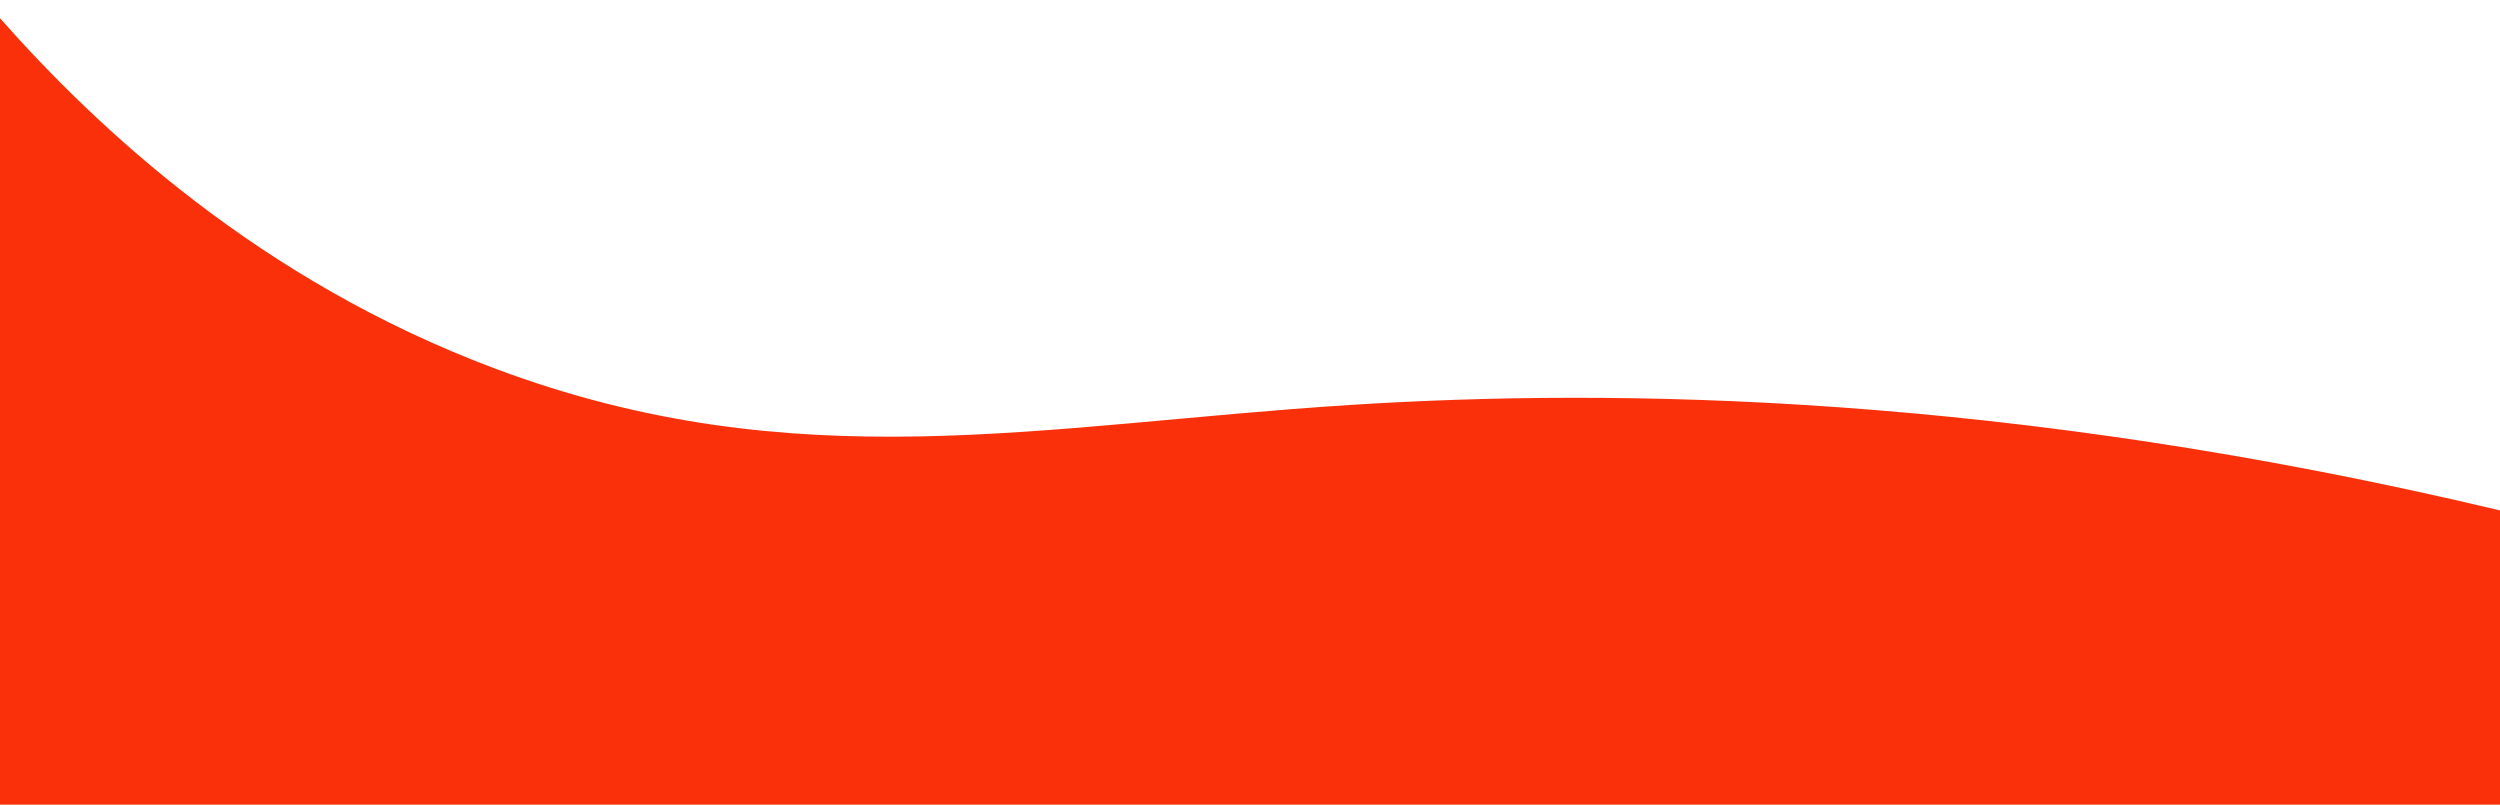 <?xml version="1.0" encoding="utf-8"?>
<!-- Generator: Adobe Illustrator 26.0.1, SVG Export Plug-In . SVG Version: 6.00 Build 0)  -->
<!DOCTYPE svg PUBLIC "-//W3C//DTD SVG 1.1//EN" "http://www.w3.org/Graphics/SVG/1.1/DTD/svg11.dtd">
<svg version="1.1" id="Calque_1" xmlns:x="http://ns.adobe.com/Extensibility/1.0/" xmlns:i="http://ns.adobe.com/AdobeIllustrator/10.0/" xmlns:graph="http://ns.adobe.com/Graphs/1.0/"
	 xmlns="http://www.w3.org/2000/svg" xmlns:xlink="http://www.w3.org/1999/xlink" x="0px" y="0px" viewBox="0 0 1920 618"
	 style="enable-background:new 0 0 1920 618;" xml:space="preserve">
<style type="text/css">
	.st0{fill:#F9300A;}
</style>
<g>
	<path class="st0" d="M1920,618.5c-640-0.2-1280-0.3-1920-0.5C0,416.7,0,215.3,0,14c75.2,85,199.3,201.3,380,269
		c231,86.6,419.1,43.2,657,28c204-13,504.3-9.1,883,81C1920,467.5,1920,543,1920,618.5z"/>
</g>
</svg>
